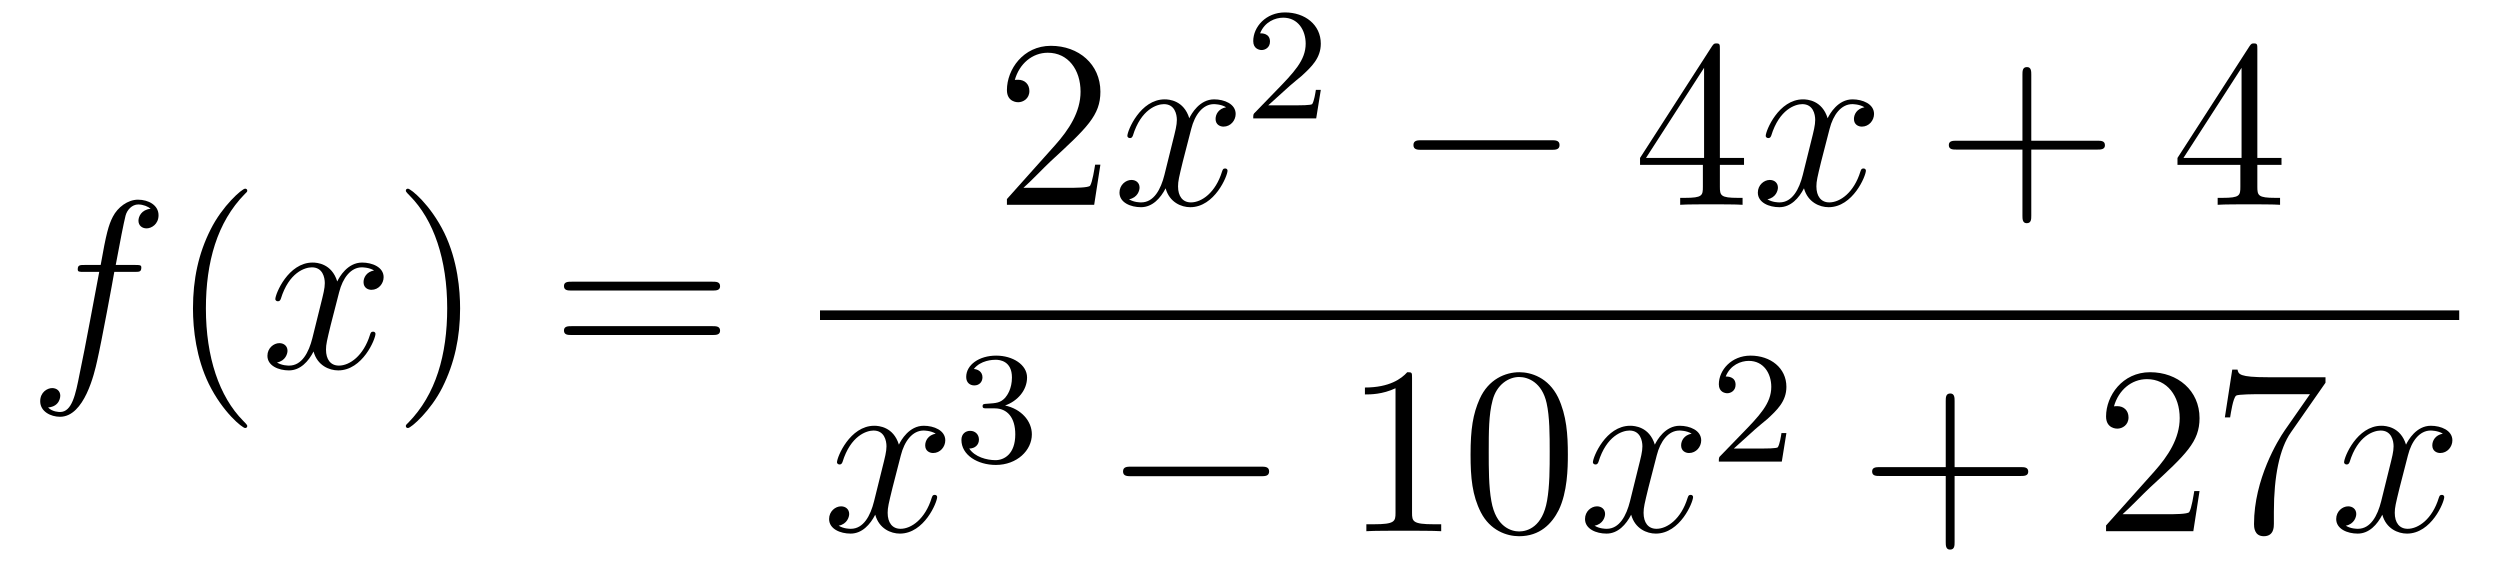 <?xml version='1.0'?>
<!-- This file was generated by dvisvgm 1.14.1 -->
<svg height='29pt' version='1.1' viewBox='0 -29 125 29' width='125pt' xmlns='http://www.w3.org/2000/svg' xmlns:xlink='http://www.w3.org/1999/xlink'>
<g id='page1'>
<g transform='matrix(1 0 0 1 -127 638)'>
<path d='M133.732 -653.406C133.971 -653.406 134.066 -653.406 134.066 -653.633C134.066 -653.752 133.971 -653.752 133.755 -653.752H132.787C133.014 -654.983 133.182 -655.832 133.277 -656.215C133.349 -656.502 133.6 -656.777 133.911 -656.777C134.162 -656.777 134.413 -656.669 134.532 -656.562C134.066 -656.514 133.923 -656.167 133.923 -655.964C133.923 -655.725 134.102 -655.581 134.329 -655.581C134.568 -655.581 134.927 -655.784 134.927 -656.239C134.927 -656.741 134.425 -657.016 133.899 -657.016C133.385 -657.016 132.883 -656.633 132.644 -656.167C132.428 -655.748 132.309 -655.318 132.034 -653.752H131.233C131.006 -653.752 130.887 -653.752 130.887 -653.537C130.887 -653.406 130.958 -653.406 131.197 -653.406H131.962C131.747 -652.294 131.257 -649.592 130.982 -648.313C130.779 -647.273 130.6 -646.4 130.002 -646.4C129.966 -646.4 129.619 -646.4 129.404 -646.627C130.014 -646.675 130.014 -647.201 130.014 -647.213C130.014 -647.452 129.834 -647.596 129.608 -647.596C129.368 -647.596 129.01 -647.392 129.01 -646.938C129.01 -646.424 129.536 -646.161 130.002 -646.161C131.221 -646.161 131.723 -648.349 131.855 -648.947C132.07 -649.867 132.656 -653.047 132.715 -653.406H133.732Z' fill-rule='evenodd'/>
<path d='M139.363 -645.695C139.363 -645.731 139.363 -645.755 139.16 -645.958C137.964 -647.166 137.295 -649.138 137.295 -651.577C137.295 -653.896 137.857 -655.892 139.243 -657.303C139.363 -657.41 139.363 -657.434 139.363 -657.47C139.363 -657.542 139.303 -657.566 139.255 -657.566C139.1 -657.566 138.12 -656.705 137.534 -655.533C136.924 -654.326 136.649 -653.047 136.649 -651.577C136.649 -650.512 136.817 -649.09 137.438 -647.811C138.143 -646.377 139.124 -645.599 139.255 -645.599C139.303 -645.599 139.363 -645.623 139.363 -645.695Z' fill-rule='evenodd'/>
<path d='M145.703 -653.477C145.32 -653.406 145.177 -653.119 145.177 -652.892C145.177 -652.605 145.404 -652.509 145.571 -652.509C145.93 -652.509 146.181 -652.82 146.181 -653.142C146.181 -653.645 145.607 -653.872 145.105 -653.872C144.376 -653.872 143.969 -653.154 143.862 -652.927C143.587 -653.824 142.845 -653.872 142.63 -653.872C141.411 -653.872 140.766 -652.306 140.766 -652.043C140.766 -651.995 140.813 -651.935 140.897 -651.935C140.993 -651.935 141.017 -652.007 141.04 -652.055C141.447 -653.382 142.248 -653.633 142.595 -653.633C143.133 -653.633 143.24 -653.131 143.24 -652.844C143.24 -652.581 143.168 -652.306 143.025 -651.732L142.619 -650.094C142.439 -649.377 142.093 -648.72 141.459 -648.72C141.399 -648.72 141.1 -648.72 140.849 -648.875C141.279 -648.959 141.375 -649.317 141.375 -649.461C141.375 -649.7 141.196 -649.843 140.969 -649.843C140.682 -649.843 140.371 -649.592 140.371 -649.21C140.371 -648.708 140.933 -648.48 141.447 -648.48C142.021 -648.48 142.427 -648.935 142.678 -649.425C142.869 -648.72 143.467 -648.48 143.91 -648.48C145.129 -648.48 145.774 -650.047 145.774 -650.309C145.774 -650.369 145.726 -650.417 145.655 -650.417C145.547 -650.417 145.535 -650.357 145.5 -650.262C145.177 -649.21 144.483 -648.72 143.946 -648.72C143.527 -648.72 143.3 -649.03 143.3 -649.52C143.3 -649.783 143.348 -649.975 143.539 -650.764L143.957 -652.389C144.137 -653.107 144.543 -653.633 145.093 -653.633C145.117 -653.633 145.452 -653.633 145.703 -653.477Z' fill-rule='evenodd'/>
<path d='M150.005 -651.577C150.005 -652.485 149.886 -653.967 149.216 -655.354C148.511 -656.788 147.531 -657.566 147.399 -657.566C147.351 -657.566 147.292 -657.542 147.292 -657.47C147.292 -657.434 147.292 -657.41 147.495 -657.207C148.69 -656 149.36 -654.027 149.36 -651.588C149.36 -649.269 148.798 -647.273 147.411 -645.862C147.292 -645.755 147.292 -645.731 147.292 -645.695C147.292 -645.623 147.351 -645.599 147.399 -645.599C147.554 -645.599 148.535 -646.46 149.121 -647.632C149.73 -648.851 150.005 -650.142 150.005 -651.577Z' fill-rule='evenodd'/>
<path d='M162.622 -652.473C162.789 -652.473 163.004 -652.473 163.004 -652.688C163.004 -652.915 162.801 -652.915 162.622 -652.915H155.581C155.413 -652.915 155.198 -652.915 155.198 -652.7C155.198 -652.473 155.401 -652.473 155.581 -652.473H162.622ZM162.622 -650.25C162.789 -650.25 163.004 -650.25 163.004 -650.465C163.004 -650.692 162.801 -650.692 162.622 -650.692H155.581C155.413 -650.692 155.198 -650.692 155.198 -650.477C155.198 -650.25 155.401 -650.25 155.581 -650.25H162.622Z' fill-rule='evenodd'/>
<path d='M182.02 -658.768H181.757C181.721 -658.565 181.625 -657.907 181.506 -657.716C181.422 -657.609 180.741 -657.609 180.382 -657.609H178.171C178.493 -657.884 179.223 -658.649 179.533 -658.936C181.35 -660.609 182.02 -661.231 182.02 -662.414C182.02 -663.789 180.932 -664.709 179.545 -664.709C178.159 -664.709 177.346 -663.526 177.346 -662.498C177.346 -661.888 177.872 -661.888 177.908 -661.888C178.159 -661.888 178.469 -662.067 178.469 -662.45C178.469 -662.785 178.242 -663.012 177.908 -663.012C177.8 -663.012 177.776 -663.012 177.74 -663C177.968 -663.813 178.613 -664.363 179.39 -664.363C180.406 -664.363 181.028 -663.514 181.028 -662.414C181.028 -661.398 180.442 -660.513 179.761 -659.748L177.346 -657.047V-656.76H181.709L182.02 -658.768Z' fill-rule='evenodd'/>
<path d='M188.305 -661.637C187.923 -661.566 187.779 -661.279 187.779 -661.052C187.779 -660.765 188.006 -660.669 188.174 -660.669C188.532 -660.669 188.783 -660.98 188.783 -661.302C188.783 -661.805 188.21 -662.032 187.707 -662.032C186.978 -662.032 186.572 -661.314 186.464 -661.087C186.189 -661.984 185.448 -662.032 185.233 -662.032C184.014 -662.032 183.368 -660.466 183.368 -660.203C183.368 -660.155 183.416 -660.095 183.5 -660.095C183.595 -660.095 183.619 -660.167 183.643 -660.215C184.05 -661.542 184.851 -661.793 185.197 -661.793C185.735 -661.793 185.843 -661.291 185.843 -661.004C185.843 -660.741 185.771 -660.466 185.627 -659.892L185.221 -658.254C185.042 -657.537 184.695 -656.88 184.061 -656.88C184.002 -656.88 183.703 -656.88 183.452 -657.035C183.882 -657.119 183.978 -657.477 183.978 -657.621C183.978 -657.86 183.799 -658.003 183.571 -658.003C183.285 -658.003 182.974 -657.752 182.974 -657.37C182.974 -656.868 183.535 -656.64 184.05 -656.64C184.623 -656.64 185.03 -657.095 185.281 -657.585C185.472 -656.88 186.07 -656.64 186.512 -656.64C187.731 -656.64 188.377 -658.207 188.377 -658.469C188.377 -658.529 188.329 -658.577 188.257 -658.577C188.15 -658.577 188.138 -658.517 188.102 -658.422C187.779 -657.37 187.086 -656.88 186.548 -656.88C186.129 -656.88 185.902 -657.19 185.902 -657.68C185.902 -657.943 185.95 -658.135 186.141 -658.924L186.56 -660.549C186.739 -661.267 187.146 -661.793 187.695 -661.793C187.719 -661.793 188.054 -661.793 188.305 -661.637Z' fill-rule='evenodd'/>
<path d='M191.487 -662.706C191.615 -662.825 191.949 -663.088 192.077 -663.2C192.571 -663.654 193.04 -664.092 193.04 -664.817C193.04 -665.765 192.244 -666.379 191.248 -666.379C190.292 -666.379 189.662 -665.654 189.662 -664.945C189.662 -664.554 189.973 -664.498 190.085 -664.498C190.252 -664.498 190.499 -664.618 190.499 -664.921C190.499 -665.335 190.101 -665.335 190.005 -665.335C190.236 -665.917 190.77 -666.116 191.16 -666.116C191.902 -666.116 192.284 -665.487 192.284 -664.817C192.284 -663.988 191.702 -663.383 190.762 -662.419L189.758 -661.383C189.662 -661.295 189.662 -661.279 189.662 -661.08H192.81L193.04 -662.506H192.793C192.77 -662.347 192.707 -661.948 192.611 -661.797C192.563 -661.733 191.957 -661.733 191.83 -661.733H190.411L191.487 -662.706Z' fill-rule='evenodd'/>
<path d='M204.558 -659.509C204.761 -659.509 204.977 -659.509 204.977 -659.748C204.977 -659.988 204.761 -659.988 204.558 -659.988H198.091C197.887 -659.988 197.672 -659.988 197.672 -659.748C197.672 -659.509 197.887 -659.509 198.091 -659.509H204.558Z' fill-rule='evenodd'/>
<path d='M212.994 -664.542C212.994 -664.769 212.994 -664.829 212.826 -664.829C212.731 -664.829 212.695 -664.829 212.599 -664.686L209.002 -659.103V-658.756H212.144V-657.668C212.144 -657.226 212.122 -657.107 211.248 -657.107H211.009V-656.76C211.284 -656.784 212.228 -656.784 212.563 -656.784S213.854 -656.784 214.129 -656.76V-657.107H213.89C213.03 -657.107 212.994 -657.226 212.994 -657.668V-658.756H214.201V-659.103H212.994V-664.542ZM212.204 -663.61V-659.103H209.3L212.204 -663.61Z' fill-rule='evenodd'/>
<path d='M220.224 -661.637C219.841 -661.566 219.697 -661.279 219.697 -661.052C219.697 -660.765 219.925 -660.669 220.092 -660.669C220.451 -660.669 220.702 -660.98 220.702 -661.302C220.702 -661.805 220.128 -662.032 219.625 -662.032C218.897 -662.032 218.49 -661.314 218.382 -661.087C218.107 -661.984 217.367 -662.032 217.151 -662.032C215.932 -662.032 215.286 -660.466 215.286 -660.203C215.286 -660.155 215.334 -660.095 215.418 -660.095C215.514 -660.095 215.538 -660.167 215.561 -660.215C215.968 -661.542 216.769 -661.793 217.115 -661.793C217.654 -661.793 217.76 -661.291 217.76 -661.004C217.76 -660.741 217.69 -660.466 217.546 -659.892L217.139 -658.254C216.96 -657.537 216.613 -656.88 215.98 -656.88C215.92 -656.88 215.621 -656.88 215.37 -657.035C215.801 -657.119 215.896 -657.477 215.896 -657.621C215.896 -657.86 215.717 -658.003 215.49 -658.003C215.203 -658.003 214.892 -657.752 214.892 -657.37C214.892 -656.868 215.454 -656.64 215.968 -656.64C216.541 -656.64 216.948 -657.095 217.199 -657.585C217.391 -656.88 217.988 -656.64 218.43 -656.64C219.649 -656.64 220.295 -658.207 220.295 -658.469C220.295 -658.529 220.247 -658.577 220.176 -658.577C220.068 -658.577 220.056 -658.517 220.02 -658.422C219.697 -657.37 219.004 -656.88 218.466 -656.88C218.048 -656.88 217.82 -657.19 217.82 -657.68C217.82 -657.943 217.868 -658.135 218.059 -658.924L218.478 -660.549C218.658 -661.267 219.064 -661.793 219.613 -661.793C219.638 -661.793 219.972 -661.793 220.224 -661.637Z' fill-rule='evenodd'/>
<path d='M228.564 -659.521H231.864C232.031 -659.521 232.247 -659.521 232.247 -659.737C232.247 -659.964 232.043 -659.964 231.864 -659.964H228.564V-663.263C228.564 -663.43 228.564 -663.646 228.349 -663.646C228.122 -663.646 228.122 -663.442 228.122 -663.263V-659.964H224.822C224.656 -659.964 224.441 -659.964 224.441 -659.748C224.441 -659.521 224.644 -659.521 224.822 -659.521H228.122V-656.222C228.122 -656.055 228.122 -655.84 228.337 -655.84C228.564 -655.84 228.564 -656.043 228.564 -656.222V-659.521Z' fill-rule='evenodd'/>
<path d='M239.867 -664.542C239.867 -664.769 239.867 -664.829 239.7 -664.829C239.604 -664.829 239.568 -664.829 239.473 -664.686L235.874 -659.103V-658.756H239.018V-657.668C239.018 -657.226 238.994 -657.107 238.122 -657.107H237.883V-656.76C238.158 -656.784 239.102 -656.784 239.437 -656.784S240.728 -656.784 241.003 -656.76V-657.107H240.764C239.903 -657.107 239.867 -657.226 239.867 -657.668V-658.756H241.075V-659.103H239.867V-664.542ZM239.078 -663.61V-659.103H236.173L239.078 -663.61Z' fill-rule='evenodd'/>
<path d='M168 -651H249.961V-651.48H168'/>
<path d='M173.786 -645.317C173.404 -645.246 173.26 -644.959 173.26 -644.732C173.26 -644.445 173.487 -644.349 173.655 -644.349C174.013 -644.349 174.264 -644.66 174.264 -644.982C174.264 -645.485 173.691 -645.712 173.188 -645.712C172.459 -645.712 172.053 -644.994 171.945 -644.767C171.67 -645.664 170.929 -645.712 170.714 -645.712C169.495 -645.712 168.849 -644.146 168.849 -643.883C168.849 -643.835 168.897 -643.775 168.981 -643.775C169.076 -643.775 169.1 -643.847 169.124 -643.895C169.531 -645.222 170.332 -645.473 170.678 -645.473C171.216 -645.473 171.324 -644.971 171.324 -644.684C171.324 -644.421 171.252 -644.146 171.108 -643.572L170.702 -641.934C170.523 -641.217 170.176 -640.56 169.542 -640.56C169.483 -640.56 169.184 -640.56 168.933 -640.715C169.363 -640.799 169.459 -641.157 169.459 -641.301C169.459 -641.54 169.28 -641.683 169.053 -641.683C168.766 -641.683 168.455 -641.432 168.455 -641.05C168.455 -640.548 169.017 -640.32 169.531 -640.32C170.104 -640.32 170.511 -640.775 170.762 -641.265C170.953 -640.56 171.551 -640.32 171.993 -640.32C173.213 -640.32 173.858 -641.887 173.858 -642.149C173.858 -642.209 173.81 -642.257 173.738 -642.257C173.631 -642.257 173.619 -642.197 173.583 -642.102C173.26 -641.05 172.567 -640.56 172.029 -640.56C171.611 -640.56 171.383 -640.87 171.383 -641.36C171.383 -641.623 171.431 -641.815 171.623 -642.604L172.041 -644.229C172.22 -644.947 172.627 -645.473 173.177 -645.473C173.201 -645.473 173.535 -645.473 173.786 -645.317Z' fill-rule='evenodd'/>
<path d='M176.736 -646.582C177.366 -646.582 177.764 -646.119 177.764 -645.282C177.764 -644.287 177.198 -643.992 176.776 -643.992C176.337 -643.992 175.74 -644.151 175.461 -644.573C175.748 -644.573 175.947 -644.757 175.947 -645.02C175.947 -645.275 175.764 -645.458 175.509 -645.458C175.294 -645.458 175.071 -645.322 175.071 -645.004C175.071 -644.247 175.883 -643.753 176.792 -643.753C177.852 -643.753 178.593 -644.486 178.593 -645.282C178.593 -645.944 178.067 -646.55 177.254 -646.725C177.883 -646.948 178.353 -647.49 178.353 -648.127C178.353 -648.765 177.637 -649.219 176.808 -649.219C175.955 -649.219 175.31 -648.757 175.31 -648.151C175.31 -647.856 175.509 -647.729 175.716 -647.729C175.963 -647.729 176.123 -647.904 176.123 -648.135C176.123 -648.43 175.868 -648.542 175.692 -648.55C176.027 -648.988 176.64 -649.012 176.784 -649.012C176.991 -649.012 177.597 -648.948 177.597 -648.127C177.597 -647.569 177.366 -647.235 177.254 -647.107C177.015 -646.86 176.832 -646.844 176.346 -646.812C176.194 -646.805 176.13 -646.797 176.13 -646.693C176.13 -646.582 176.202 -646.582 176.337 -646.582H176.736Z' fill-rule='evenodd'/>
<path d='M190.038 -643.189C190.241 -643.189 190.456 -643.189 190.456 -643.428C190.456 -643.668 190.241 -643.668 190.038 -643.668H183.571C183.368 -643.668 183.152 -643.668 183.152 -643.428C183.152 -643.189 183.368 -643.189 183.571 -643.189H190.038Z' fill-rule='evenodd'/>
<path d='M197.602 -648.102C197.602 -648.378 197.602 -648.389 197.362 -648.389C197.075 -648.067 196.477 -647.624 195.246 -647.624V-647.278C195.521 -647.278 196.118 -647.278 196.776 -647.588V-641.36C196.776 -640.93 196.74 -640.787 195.689 -640.787H195.318V-640.44C195.641 -640.464 196.8 -640.464 197.195 -640.464C197.59 -640.464 198.737 -640.464 199.06 -640.44V-640.787H198.689C197.638 -640.787 197.602 -640.93 197.602 -641.36V-648.102ZM205.393 -644.265C205.393 -645.258 205.334 -646.226 204.904 -647.134C204.414 -648.127 203.552 -648.389 202.967 -648.389C202.273 -648.389 201.425 -648.043 200.982 -647.051C200.648 -646.297 200.528 -645.556 200.528 -644.265C200.528 -643.106 200.612 -642.233 201.042 -641.384C201.509 -640.476 202.333 -640.189 202.955 -640.189C203.995 -640.189 204.593 -640.811 204.94 -641.504C205.369 -642.4 205.393 -643.572 205.393 -644.265ZM202.955 -640.428C202.572 -640.428 201.796 -640.643 201.568 -641.946C201.437 -642.663 201.437 -643.572 201.437 -644.409C201.437 -645.389 201.437 -646.273 201.628 -646.979C201.832 -647.78 202.441 -648.15 202.955 -648.15C203.41 -648.15 204.102 -647.875 204.33 -646.848C204.485 -646.166 204.485 -645.222 204.485 -644.409C204.485 -643.608 204.485 -642.699 204.354 -641.97C204.127 -640.655 203.374 -640.428 202.955 -640.428Z' fill-rule='evenodd'/>
<path d='M211.583 -645.317C211.2 -645.246 211.056 -644.959 211.056 -644.732C211.056 -644.445 211.284 -644.349 211.451 -644.349C211.81 -644.349 212.06 -644.66 212.06 -644.982C212.06 -645.485 211.487 -645.712 210.984 -645.712C210.256 -645.712 209.849 -644.994 209.742 -644.767C209.466 -645.664 208.726 -645.712 208.51 -645.712C207.29 -645.712 206.645 -644.146 206.645 -643.883C206.645 -643.835 206.693 -643.775 206.777 -643.775C206.873 -643.775 206.897 -643.847 206.92 -643.895C207.326 -645.222 208.128 -645.473 208.475 -645.473C209.012 -645.473 209.12 -644.971 209.12 -644.684C209.12 -644.421 209.048 -644.146 208.904 -643.572L208.499 -641.934C208.319 -641.217 207.972 -640.56 207.338 -640.56C207.278 -640.56 206.98 -640.56 206.729 -640.715C207.16 -640.799 207.254 -641.157 207.254 -641.301C207.254 -641.54 207.076 -641.683 206.849 -641.683C206.562 -641.683 206.251 -641.432 206.251 -641.05C206.251 -640.548 206.813 -640.32 207.326 -640.32C207.9 -640.32 208.307 -640.775 208.558 -641.265C208.75 -640.56 209.347 -640.32 209.789 -640.32C211.008 -640.32 211.654 -641.887 211.654 -642.149C211.654 -642.209 211.606 -642.257 211.535 -642.257C211.427 -642.257 211.415 -642.197 211.379 -642.102C211.056 -641.05 210.362 -640.56 209.825 -640.56C209.407 -640.56 209.179 -640.87 209.179 -641.36C209.179 -641.623 209.227 -641.815 209.418 -642.604L209.837 -644.229C210.017 -644.947 210.422 -645.473 210.973 -645.473C210.997 -645.473 211.332 -645.473 211.583 -645.317Z' fill-rule='evenodd'/>
<path d='M214.768 -645.546C214.895 -645.665 215.23 -645.928 215.357 -646.04C215.851 -646.494 216.32 -646.932 216.32 -647.657C216.32 -648.605 215.524 -649.219 214.528 -649.219C213.572 -649.219 212.942 -648.494 212.942 -647.785C212.942 -647.394 213.253 -647.338 213.365 -647.338C213.532 -647.338 213.779 -647.458 213.779 -647.761C213.779 -648.175 213.38 -648.175 213.286 -648.175C213.516 -648.757 214.05 -648.956 214.44 -648.956C215.182 -648.956 215.564 -648.327 215.564 -647.657C215.564 -646.828 214.982 -646.223 214.042 -645.259L213.038 -644.223C212.942 -644.135 212.942 -644.119 212.942 -643.92H216.09L216.32 -645.346H216.073C216.05 -645.187 215.987 -644.788 215.891 -644.637C215.843 -644.573 215.237 -644.573 215.11 -644.573H213.691L214.768 -645.546Z' fill-rule='evenodd'/>
<path d='M224.73 -643.201H228.029C228.197 -643.201 228.412 -643.201 228.412 -643.417C228.412 -643.644 228.209 -643.644 228.029 -643.644H224.73V-646.943C224.73 -647.11 224.73 -647.326 224.514 -647.326C224.287 -647.326 224.287 -647.122 224.287 -646.943V-643.644H220.988C220.82 -643.644 220.606 -643.644 220.606 -643.428C220.606 -643.201 220.808 -643.201 220.988 -643.201H224.287V-639.902C224.287 -639.735 224.287 -639.52 224.502 -639.52C224.73 -639.52 224.73 -639.723 224.73 -639.902V-643.201Z' fill-rule='evenodd'/>
<path d='M236.977 -642.448H236.714C236.678 -642.245 236.582 -641.587 236.462 -641.396C236.38 -641.289 235.698 -641.289 235.339 -641.289H233.128C233.45 -641.564 234.18 -642.329 234.491 -642.616C236.308 -644.289 236.977 -644.911 236.977 -646.094C236.977 -647.469 235.889 -648.389 234.503 -648.389C233.116 -648.389 232.303 -647.206 232.303 -646.178C232.303 -645.568 232.829 -645.568 232.865 -645.568C233.116 -645.568 233.426 -645.747 233.426 -646.13C233.426 -646.465 233.2 -646.692 232.865 -646.692C232.757 -646.692 232.734 -646.692 232.698 -646.68C232.925 -647.493 233.57 -648.043 234.347 -648.043C235.363 -648.043 235.985 -647.194 235.985 -646.094C235.985 -645.078 235.399 -644.193 234.718 -643.428L232.303 -640.727V-640.44H236.666L236.977 -642.448ZM243.275 -647.863V-648.138H240.395C238.948 -648.138 238.924 -648.294 238.876 -648.521H238.613L238.243 -646.13H238.506C238.542 -646.345 238.649 -647.087 238.805 -647.218C238.901 -647.29 239.797 -647.29 239.964 -647.29H242.498L241.231 -645.473C240.908 -645.007 239.701 -643.046 239.701 -640.799C239.701 -640.667 239.701 -640.189 240.191 -640.189C240.694 -640.189 240.694 -640.655 240.694 -640.811V-641.408C240.694 -643.189 240.98 -644.576 241.542 -645.377L243.275 -647.863Z' fill-rule='evenodd'/>
<path d='M249.142 -645.317C248.759 -645.246 248.615 -644.959 248.615 -644.732C248.615 -644.445 248.843 -644.349 249.01 -644.349C249.368 -644.349 249.619 -644.66 249.619 -644.982C249.619 -645.485 249.046 -645.712 248.544 -645.712C247.814 -645.712 247.408 -644.994 247.301 -644.767C247.025 -645.664 246.284 -645.712 246.07 -645.712C244.849 -645.712 244.204 -644.146 244.204 -643.883C244.204 -643.835 244.252 -643.775 244.336 -643.775C244.432 -643.775 244.456 -643.847 244.48 -643.895C244.885 -645.222 245.687 -645.473 246.034 -645.473C246.571 -645.473 246.679 -644.971 246.679 -644.684C246.679 -644.421 246.607 -644.146 246.463 -643.572L246.058 -641.934C245.878 -641.217 245.531 -640.56 244.897 -640.56C244.838 -640.56 244.54 -640.56 244.288 -640.715C244.718 -640.799 244.813 -641.157 244.813 -641.301C244.813 -641.54 244.634 -641.683 244.408 -641.683C244.121 -641.683 243.81 -641.432 243.81 -641.05C243.81 -640.548 244.372 -640.32 244.885 -640.32C245.459 -640.32 245.866 -640.775 246.116 -641.265C246.308 -640.56 246.906 -640.32 247.348 -640.32C248.568 -640.32 249.212 -641.887 249.212 -642.149C249.212 -642.209 249.166 -642.257 249.094 -642.257C248.986 -642.257 248.974 -642.197 248.938 -642.102C248.615 -641.05 247.922 -640.56 247.384 -640.56C246.966 -640.56 246.738 -640.87 246.738 -641.36C246.738 -641.623 246.786 -641.815 246.978 -642.604L247.396 -644.229C247.576 -644.947 247.981 -645.473 248.532 -645.473C248.556 -645.473 248.891 -645.473 249.142 -645.317Z' fill-rule='evenodd'/>
</g>
</g>
</svg>
